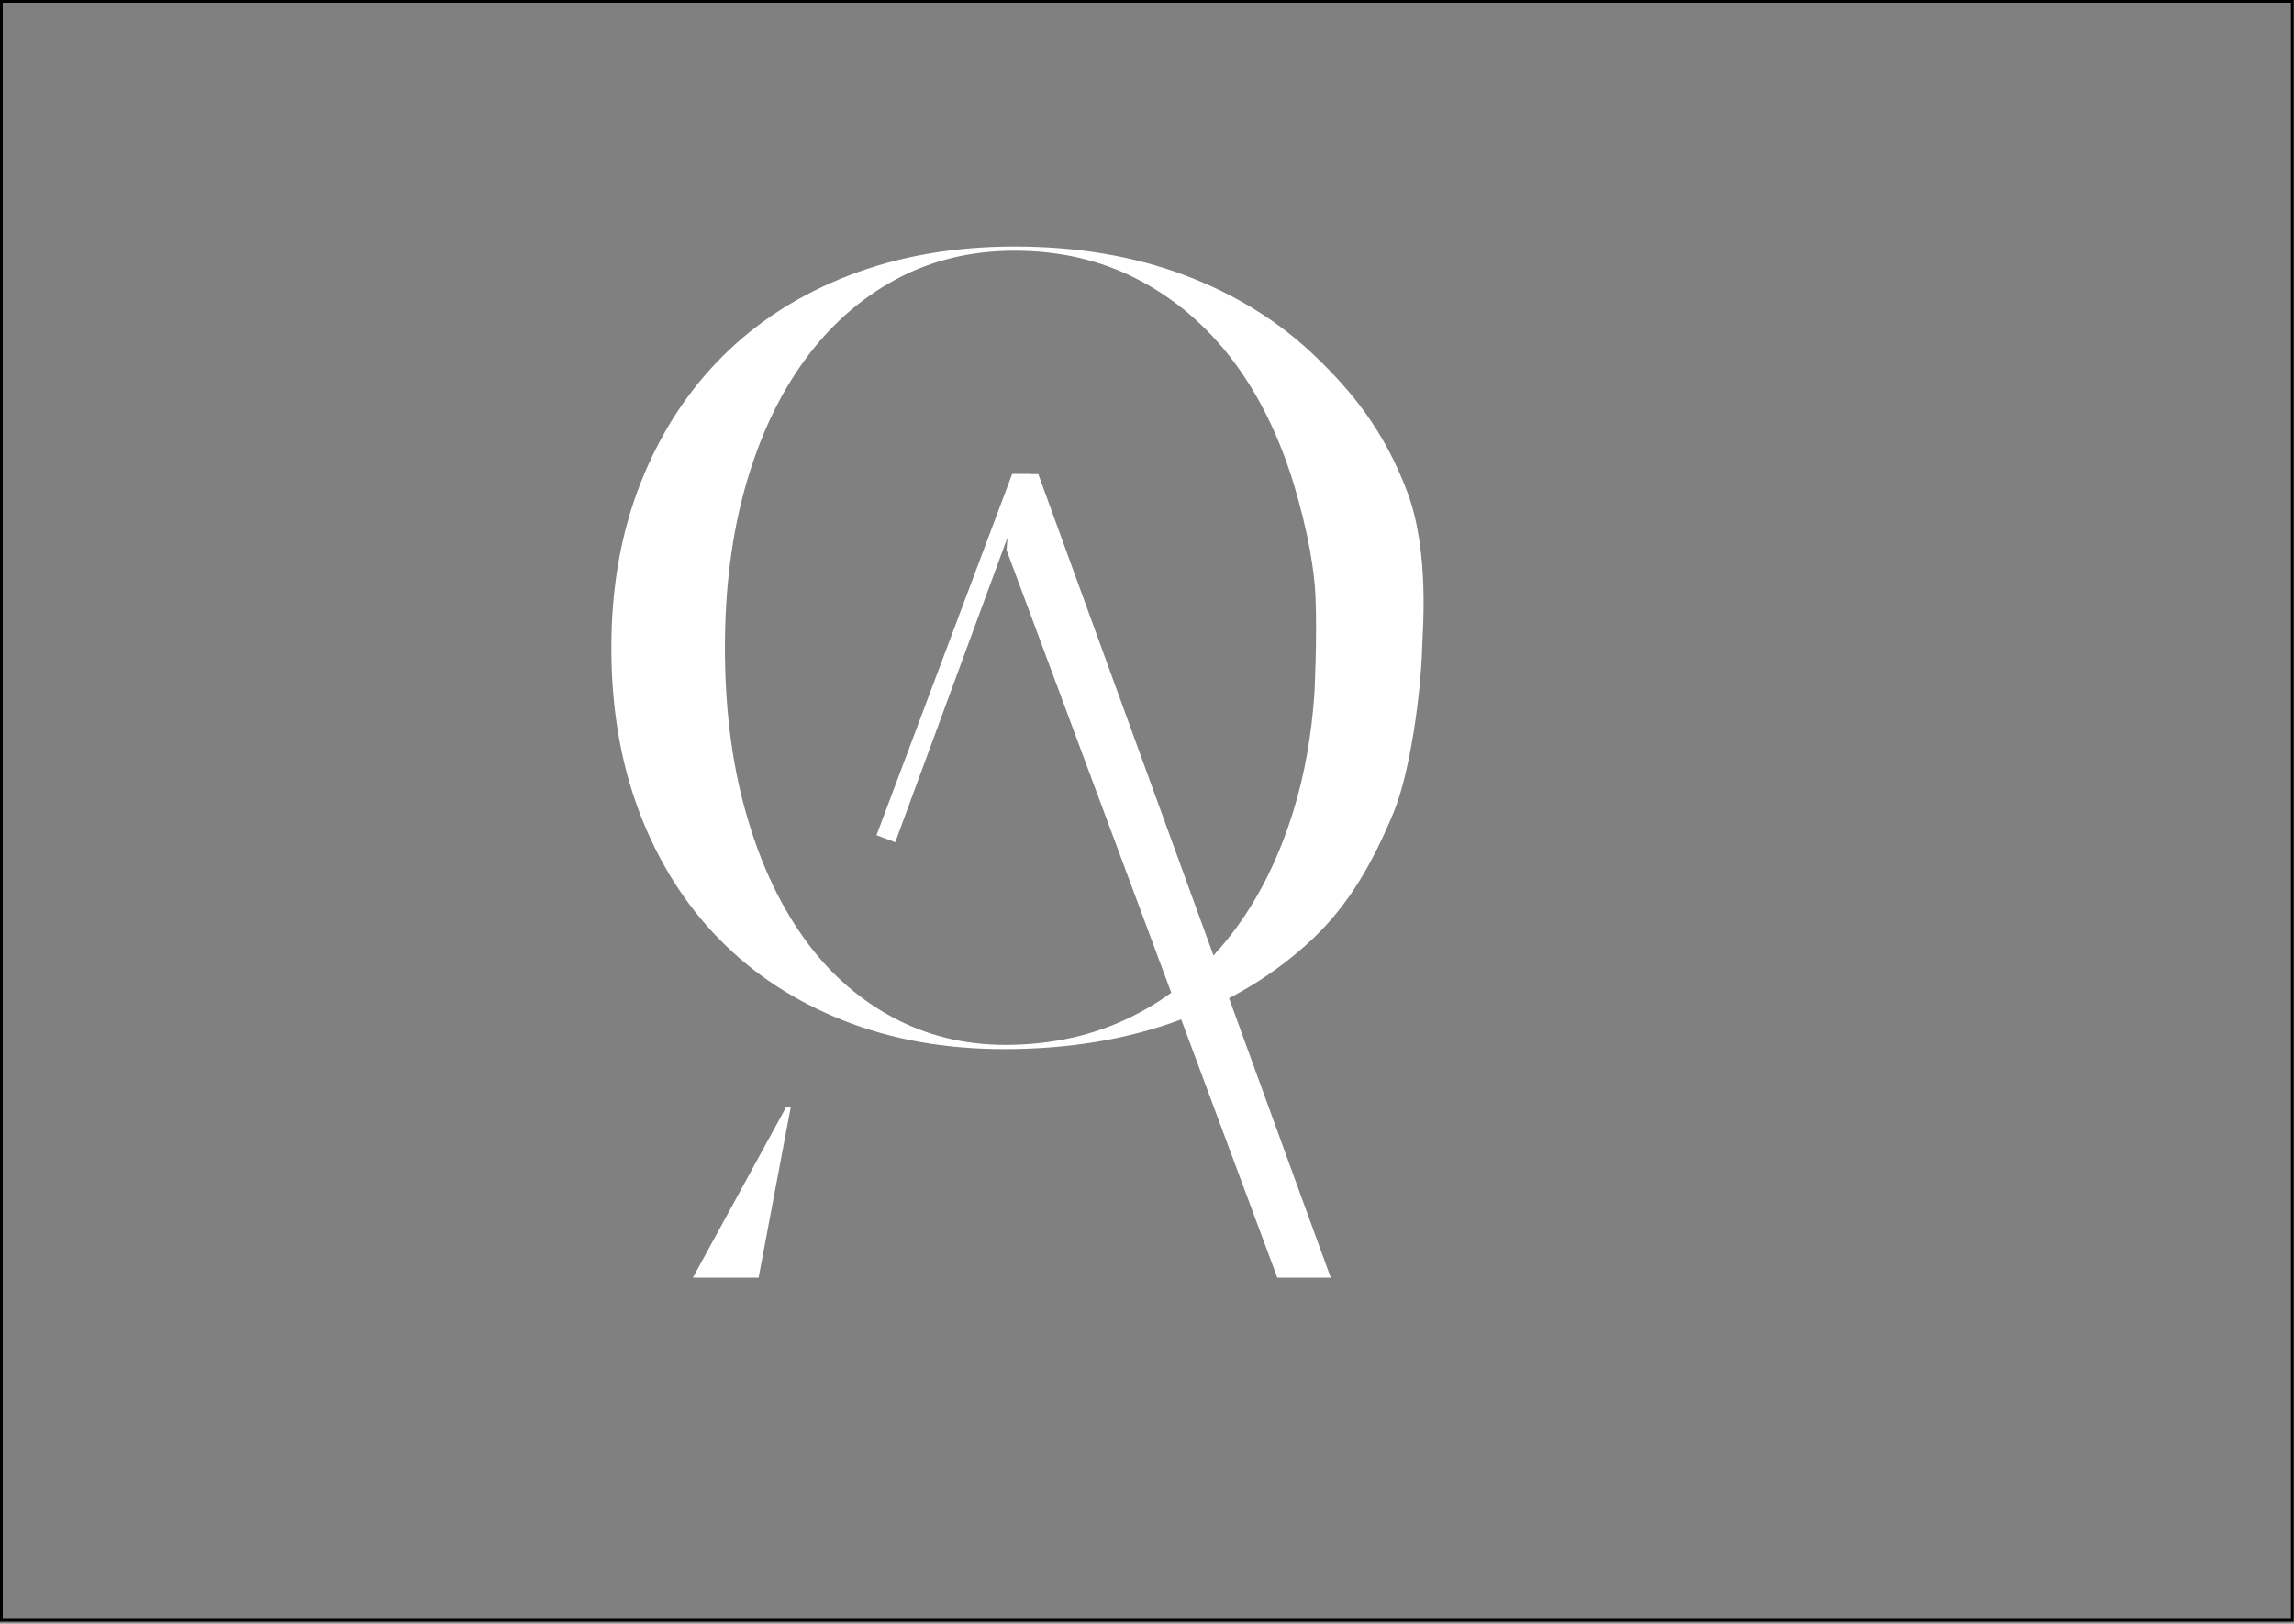<svg width="842" height="596" viewBox="0 0 842 596" fill="none" xmlns="http://www.w3.org/2000/svg">
<rect x="0" y="0" width="842" height="596" fill="#808080" stroke="none"/>
<rect x="0.5" y="0.5" width="840.89" height="594.28" stroke="black"/>
<path d="M328.6 309.16L321.72 306.58L371.49 174.04H378.36L328.6 309.16Z" fill="white"/>
<path d="M482.46 254.39C481.41 269.87 478.86 284.24 474.79 297.47C469.3 315.33 461.59 330.63 451.64 343.38C441.69 356.14 429.7 366.02 415.68 373.03C401.65 380.05 386.09 383.55 369 383.55C353.7 383.55 339.67 380.05 326.91 373.03C314.15 366.02 303.31 356.14 294.39 343.38C285.46 330.63 278.51 315.33 273.54 297.47C268.57 279.62 266.08 259.72 266.08 237.79C266.08 215.86 268.63 195.96 273.73 178.11C278.83 160.26 286.03 144.96 295.35 132.2C304.66 119.45 315.82 109.57 328.83 102.55C341.84 95.54 356.38 92.03 372.45 92.03C389.03 92.03 404.07 95.54 417.6 102.55C431.12 109.57 442.72 119.45 452.42 132.2C462.11 144.96 469.823 160.87 474.99 178.11C480.157 195.35 482.46 209.6 482.84 218.85C498.133 222.393 522 237.79 522 237.79C522 232.923 525 203 516.5 180.5C508 158 496.23 143.75 482.84 130.86C469.45 117.98 453.44 108.04 434.82 101.02C416.2 94.01 395.41 90.5 372.46 90.5C350.27 90.5 330.05 94.01 311.82 101.02C293.58 108.04 278.02 117.99 265.14 130.86C252.26 143.74 242.24 159.24 235.11 177.35C227.97 195.46 224.4 215.61 224.4 237.8C224.4 259.99 227.84 280.14 234.73 298.25C241.62 316.36 251.37 331.86 264 344.74C276.63 357.62 291.8 367.57 309.53 374.58C327.25 381.59 346.96 385.1 368.64 385.1C392.1 385.1 413.4 381.59 432.53 374.58C451.66 367.57 468.05 357.62 481.69 344.74C495.33 331.86 503.97 316.37 511.5 298.25C517.63 283.5 521.5 254.467 522 237.79C522 237.79 498.133 222.393 482.84 218.85C483.5 234.1 482.46 254.39 482.46 254.39Z" fill="white"/>
<path d="M369.45 201.93L468.83 469H488.44L381.1 174.04H371.49L369.45 201.93Z" fill="white"/>
<path d="M290.26 406.33H288.57L254.32 469H278.44L290.26 406.33Z" fill="white"/>
</svg>
